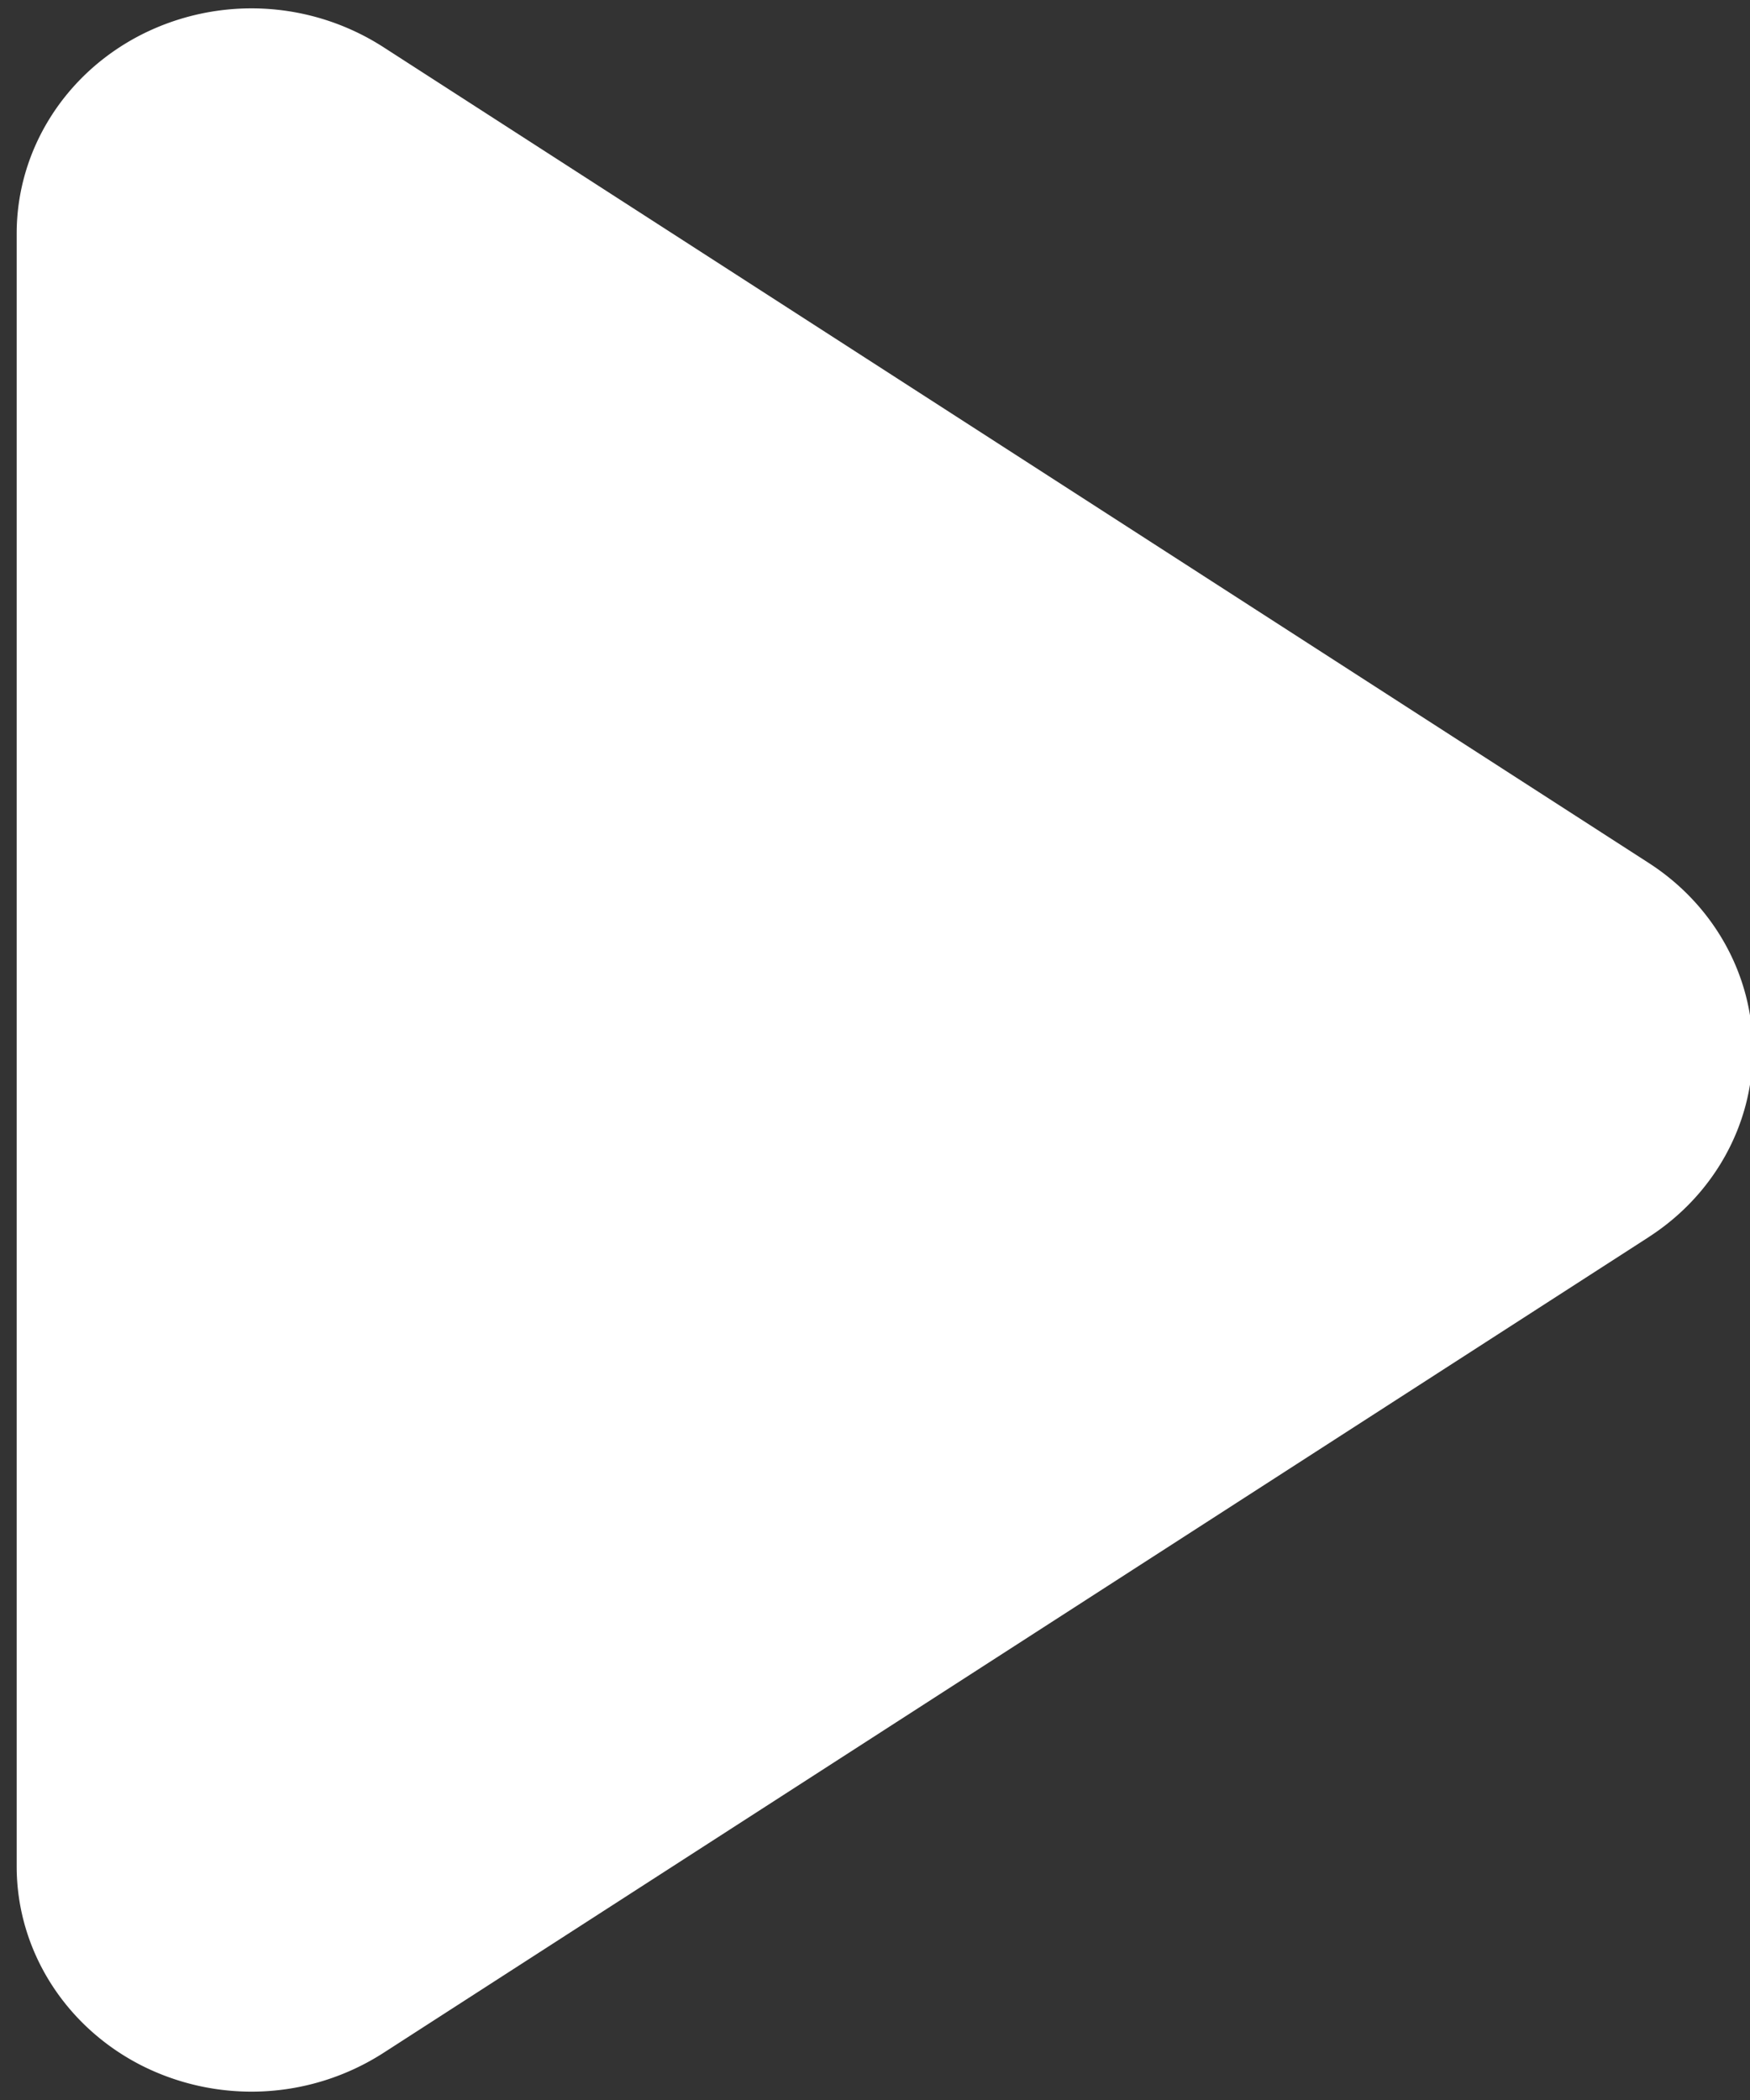 <svg xmlns="http://www.w3.org/2000/svg" width="30" height="36" viewBox="0 0 30 36"><rect x="0" y="0" width="30" height="36" fill="#333333" stroke="none"/><g><g><path fill="#fff" d="M28.269 21.204L6.563 35.199a4.183 4.183 0 0 1-4.143.206C1.107 34.734.286 33.422.286 31.996V4.004c0-1.426.82-2.737 2.134-3.408a4.178 4.178 0 0 1 4.143.206l21.706 13.995c1.111.718 1.779 1.918 1.779 3.203s-.668 2.485-1.78 3.204z"/></g></g></svg>